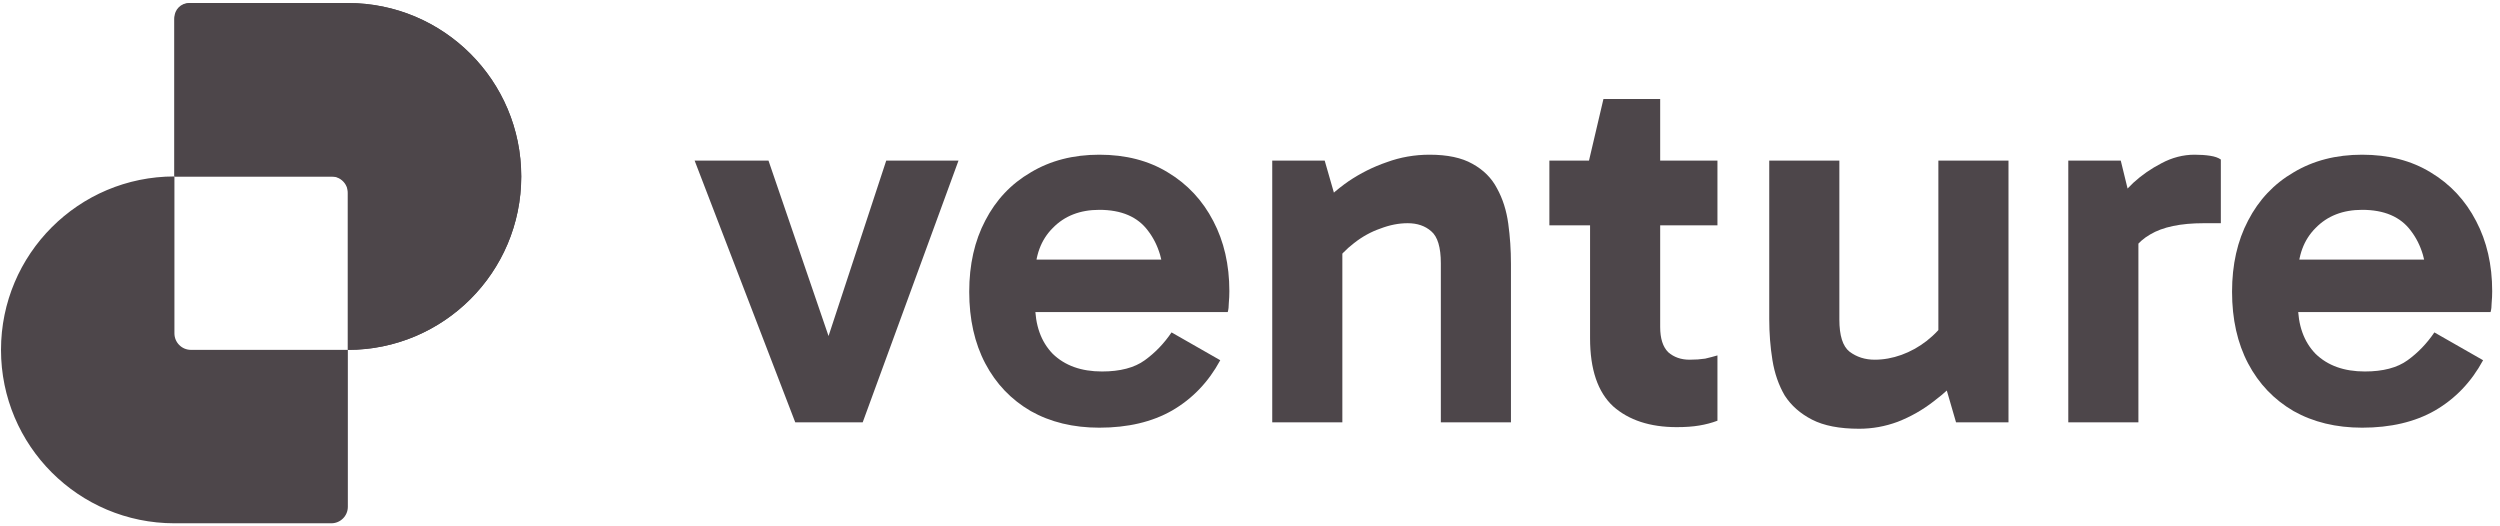 <svg width="152" height="32" viewBox="0 0 152 32" fill="none" xmlns="http://www.w3.org/2000/svg">
<g clip-path="url(#clip0_5503_8781)">
<path d="M143.617 26.003C142.033 26.003 140.645 25.666 139.451 24.994C138.258 24.299 137.336 23.334 136.685 22.098C136.034 20.861 135.709 19.407 135.709 17.737C135.709 16.088 136.034 14.645 136.685 13.409C137.336 12.15 138.258 11.174 139.451 10.48C140.645 9.764 142.033 9.406 143.617 9.406C145.222 9.406 146.611 9.764 147.782 10.48C148.976 11.196 149.898 12.183 150.548 13.441C151.199 14.678 151.525 16.099 151.525 17.704C151.525 17.943 151.514 18.181 151.492 18.42C151.492 18.637 151.47 18.822 151.427 18.973H139.191V15.784H148.205L147.555 17.314C147.555 15.969 147.229 14.873 146.578 14.027C145.949 13.181 144.962 12.758 143.617 12.758C142.445 12.758 141.502 13.127 140.786 13.864C140.07 14.58 139.712 15.546 139.712 16.761V18.485C139.712 19.765 140.07 20.774 140.786 21.512C141.523 22.228 142.521 22.586 143.78 22.586C144.886 22.586 145.754 22.358 146.383 21.902C147.012 21.447 147.555 20.883 148.01 20.21L150.972 21.902C150.256 23.226 149.279 24.245 148.043 24.961C146.828 25.655 145.353 26.003 143.617 26.003Z" fill="#4D464A"/>
<path d="M128.942 9.764L130.015 14.157V25.677H125.752V9.764H128.942ZM129.137 16.337L128.356 15.979V12.725L128.649 12.367C128.887 11.977 129.245 11.554 129.723 11.098C130.222 10.643 130.786 10.252 131.415 9.927C132.066 9.579 132.738 9.406 133.432 9.406C133.78 9.406 134.094 9.428 134.376 9.471C134.658 9.514 134.875 9.59 135.027 9.699V13.571H133.986C132.575 13.571 131.491 13.799 130.731 14.255C129.972 14.689 129.44 15.383 129.137 16.337Z" fill="#4D464A"/>
<path d="M113.037 26.068C111.844 26.068 110.889 25.883 110.173 25.514C109.457 25.146 108.904 24.657 108.513 24.05C108.145 23.421 107.895 22.705 107.765 21.902C107.635 21.099 107.57 20.264 107.57 19.396V9.764H111.833V19.429C111.833 20.405 112.039 21.056 112.451 21.381C112.885 21.707 113.395 21.87 113.981 21.87C114.523 21.87 115.065 21.772 115.608 21.577C116.15 21.381 116.66 21.099 117.137 20.731C117.636 20.34 118.048 19.895 118.374 19.396L118.895 21.642H117.853V9.764H122.116V25.677H118.927L118.048 22.651L119.415 22.683C118.873 23.312 118.255 23.887 117.56 24.408C116.888 24.929 116.161 25.341 115.38 25.645C114.621 25.927 113.84 26.068 113.037 26.068Z" fill="#4D464A"/>
<path d="M101.947 25.97C100.32 25.97 99.029 25.547 98.075 24.701C97.142 23.833 96.676 22.455 96.676 20.568V9.959L96.611 9.764L97.489 6.021H100.939V19.885C100.939 20.579 101.101 21.089 101.427 21.414C101.774 21.718 102.208 21.87 102.728 21.87C103.076 21.87 103.39 21.848 103.672 21.805C103.954 21.739 104.204 21.674 104.421 21.609V25.579C104.074 25.71 103.705 25.807 103.314 25.872C102.924 25.938 102.468 25.97 101.947 25.97ZM94.202 13.701V9.764H104.421V13.701H94.202Z" fill="#4D464A"/>
<path d="M86.919 9.406C88.004 9.406 88.872 9.59 89.523 9.959C90.195 10.328 90.694 10.827 91.02 11.456C91.367 12.085 91.594 12.801 91.703 13.604C91.811 14.385 91.866 15.198 91.866 16.045V25.677H87.603V16.012C87.603 15.036 87.407 14.385 87.017 14.059C86.648 13.734 86.171 13.571 85.585 13.571C85.043 13.571 84.489 13.68 83.925 13.897C83.361 14.092 82.83 14.385 82.331 14.775C81.853 15.144 81.441 15.567 81.094 16.045L80.541 13.832H81.615V25.677H77.352V9.764H80.541L81.42 12.823L80.053 12.758C80.617 12.107 81.257 11.532 81.973 11.033C82.71 10.534 83.491 10.143 84.316 9.861C85.14 9.558 86.008 9.406 86.919 9.406Z" fill="#4D464A"/>
<path d="M66.837 26.003C65.253 26.003 63.865 25.666 62.672 24.994C61.478 24.299 60.556 23.334 59.905 22.098C59.255 20.861 58.929 19.407 58.929 17.737C58.929 16.088 59.255 14.645 59.905 13.409C60.556 12.15 61.478 11.174 62.672 10.48C63.865 9.764 65.253 9.406 66.837 9.406C68.442 9.406 69.831 9.764 71.002 10.48C72.196 11.196 73.118 12.183 73.769 13.441C74.419 14.678 74.745 16.099 74.745 17.704C74.745 17.943 74.734 18.181 74.712 18.42C74.712 18.637 74.691 18.822 74.647 18.973H62.411V15.784H71.425L70.775 17.314C70.775 15.969 70.449 14.873 69.798 14.027C69.169 13.181 68.182 12.758 66.837 12.758C65.665 12.758 64.722 13.127 64.006 13.864C63.29 14.58 62.932 15.546 62.932 16.761V18.485C62.932 19.765 63.29 20.774 64.006 21.512C64.743 22.228 65.741 22.586 67 22.586C68.106 22.586 68.974 22.358 69.603 21.902C70.232 21.447 70.775 20.883 71.23 20.21L74.192 21.902C73.476 23.226 72.499 24.245 71.263 24.961C70.048 25.655 68.573 26.003 66.837 26.003Z" fill="#4D464A"/>
<path d="M58.277 9.764L52.452 25.677H48.351L42.233 9.764H46.724L50.89 21.935H49.881L53.883 9.764H58.277Z" fill="#4D464A"/>
<path fill-rule="evenodd" clip-rule="evenodd" d="M11.609 0.184C11.055 0.184 10.605 0.634 10.605 1.189V10.728C4.782 10.728 0.061 15.449 0.061 21.272C0.061 27.095 4.782 31.816 10.605 31.816H20.145C20.699 31.816 21.149 31.366 21.149 30.811V21.272C26.972 21.272 31.692 16.551 31.692 10.728C31.692 4.905 26.972 0.184 21.149 0.184H11.609ZM21.149 21.272V11.732C21.149 11.178 20.699 10.728 20.145 10.728H10.605C10.605 10.728 10.605 10.728 10.605 10.728V20.268C10.605 20.822 11.055 21.272 11.609 21.272H21.149C21.149 21.272 21.149 21.272 21.149 21.272Z" fill="#4D464A"/>
<path d="M11.496 0.184C11.004 0.184 10.605 0.583 10.605 1.075L10.605 10.728H20.258C20.75 10.728 21.149 11.127 21.149 11.619L21.149 21.272C26.972 21.272 31.692 16.551 31.692 10.728C31.692 4.905 26.972 0.184 21.149 0.184H11.496Z" fill="#4D464A"/>
</g>
<defs>
<clipPath id="clip0_5503_8781">
<rect width="152" height="32" fill="white"/>
</clipPath>
</defs>
</svg>
